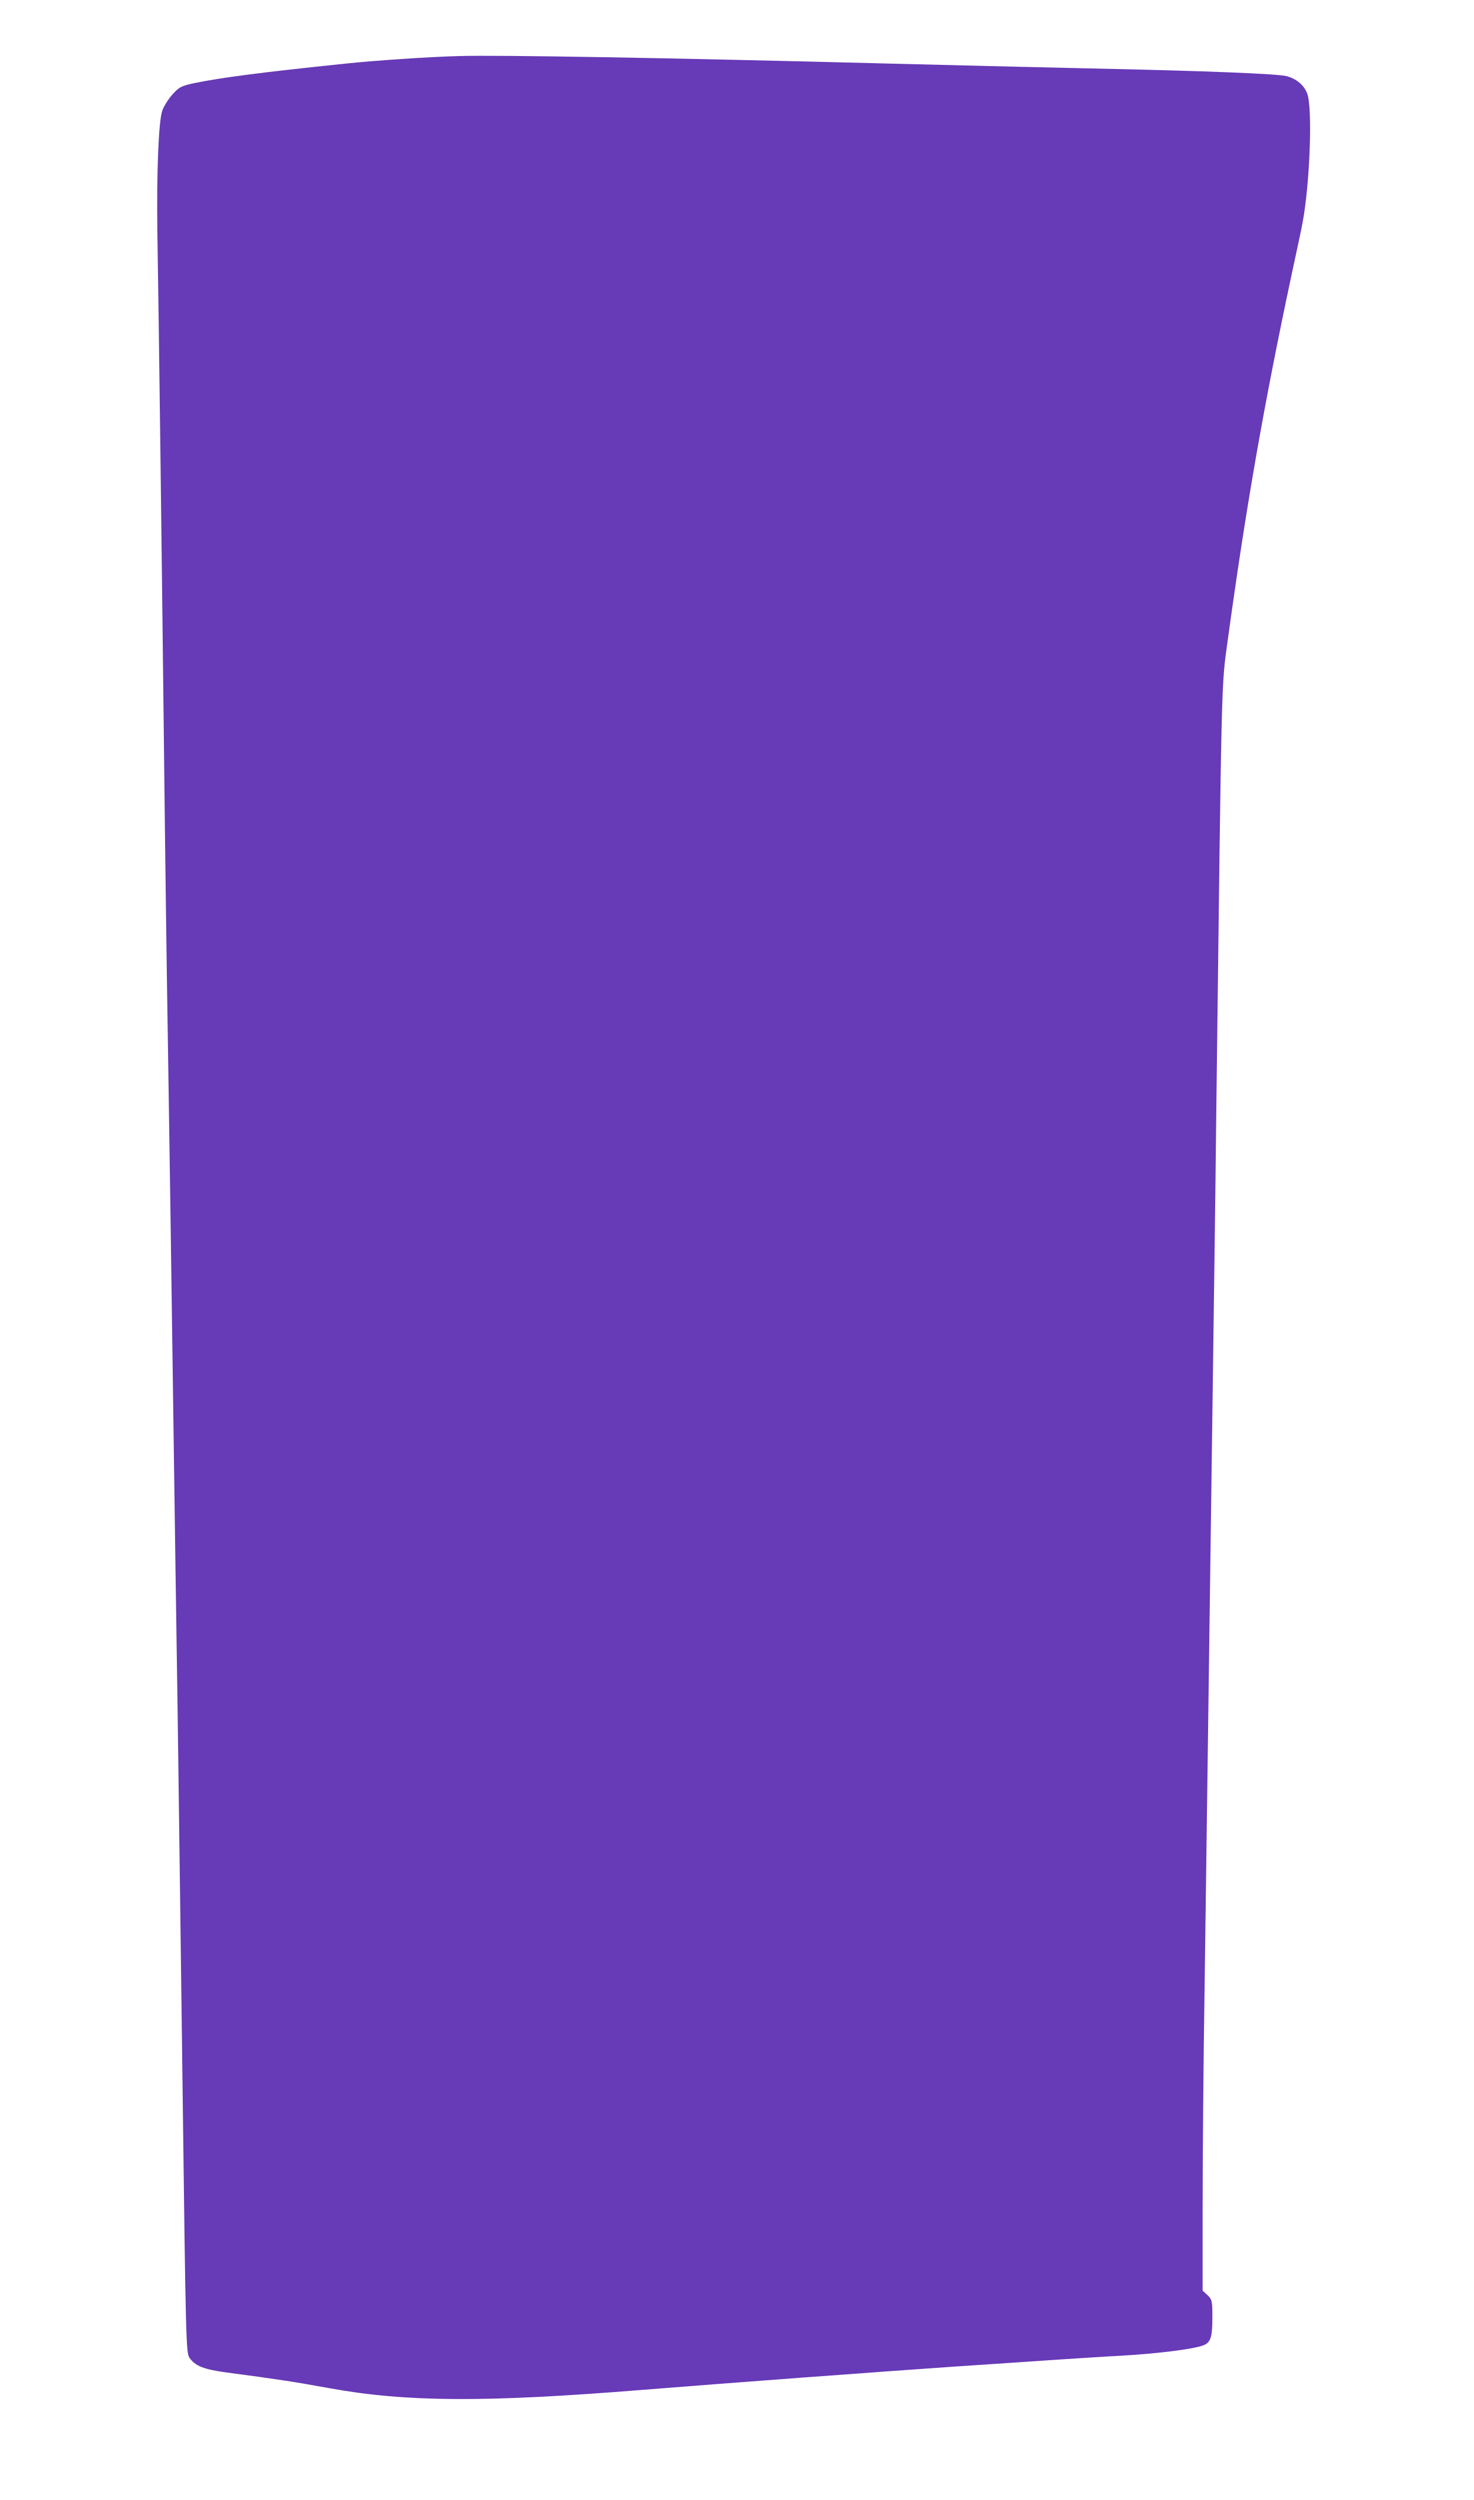 <?xml version="1.0" standalone="no"?>
<!DOCTYPE svg PUBLIC "-//W3C//DTD SVG 20010904//EN"
 "http://www.w3.org/TR/2001/REC-SVG-20010904/DTD/svg10.dtd">
<svg version="1.0" xmlns="http://www.w3.org/2000/svg"
 width="755pt" height="1280pt" viewBox="0 0 755 1280"
 preserveAspectRatio="xMidYMid meet">
<g transform="translate(0,1280) scale(0.1,-0.1)"
fill="#673ab7" stroke="none">
<path d="M2350 12513 c-154 -4 -433 -23 -584 -39 -433 -45 -632 -71 -773 -100
-65 -14 -76 -20 -111 -59 -21 -24 -44 -61 -51 -82 -19 -58 -29 -316 -25 -618
7 -404 23 -1695 34 -2653 5 -466 14 -1142 20 -1502 6 -360 17 -1127 25 -1705
8 -577 19 -1356 25 -1730 5 -374 17 -1263 26 -1975 15 -1202 17 -1297 34
-1320 30 -43 73 -60 191 -76 257 -34 343 -47 524 -80 395 -72 800 -74 1605 -9
463 37 1191 91 1610 120 206 14 440 29 520 35 80 5 226 15 325 20 185 11 355
32 413 51 43 14 52 40 52 148 0 80 -2 89 -25 111 l-25 23 0 431 c0 237 4 739
10 1116 5 377 14 1041 20 1475 6 435 15 1096 20 1470 5 374 15 1069 20 1545
28 2273 25 2169 59 2415 93 679 185 1204 327 1870 25 116 50 232 55 260 39
202 53 599 24 668 -17 42 -54 73 -104 87 -46 12 -402 27 -1021 40 -267 6 -732
17 -1035 25 -1124 29 -1985 44 -2185 38z"/>
</g>
</svg>
